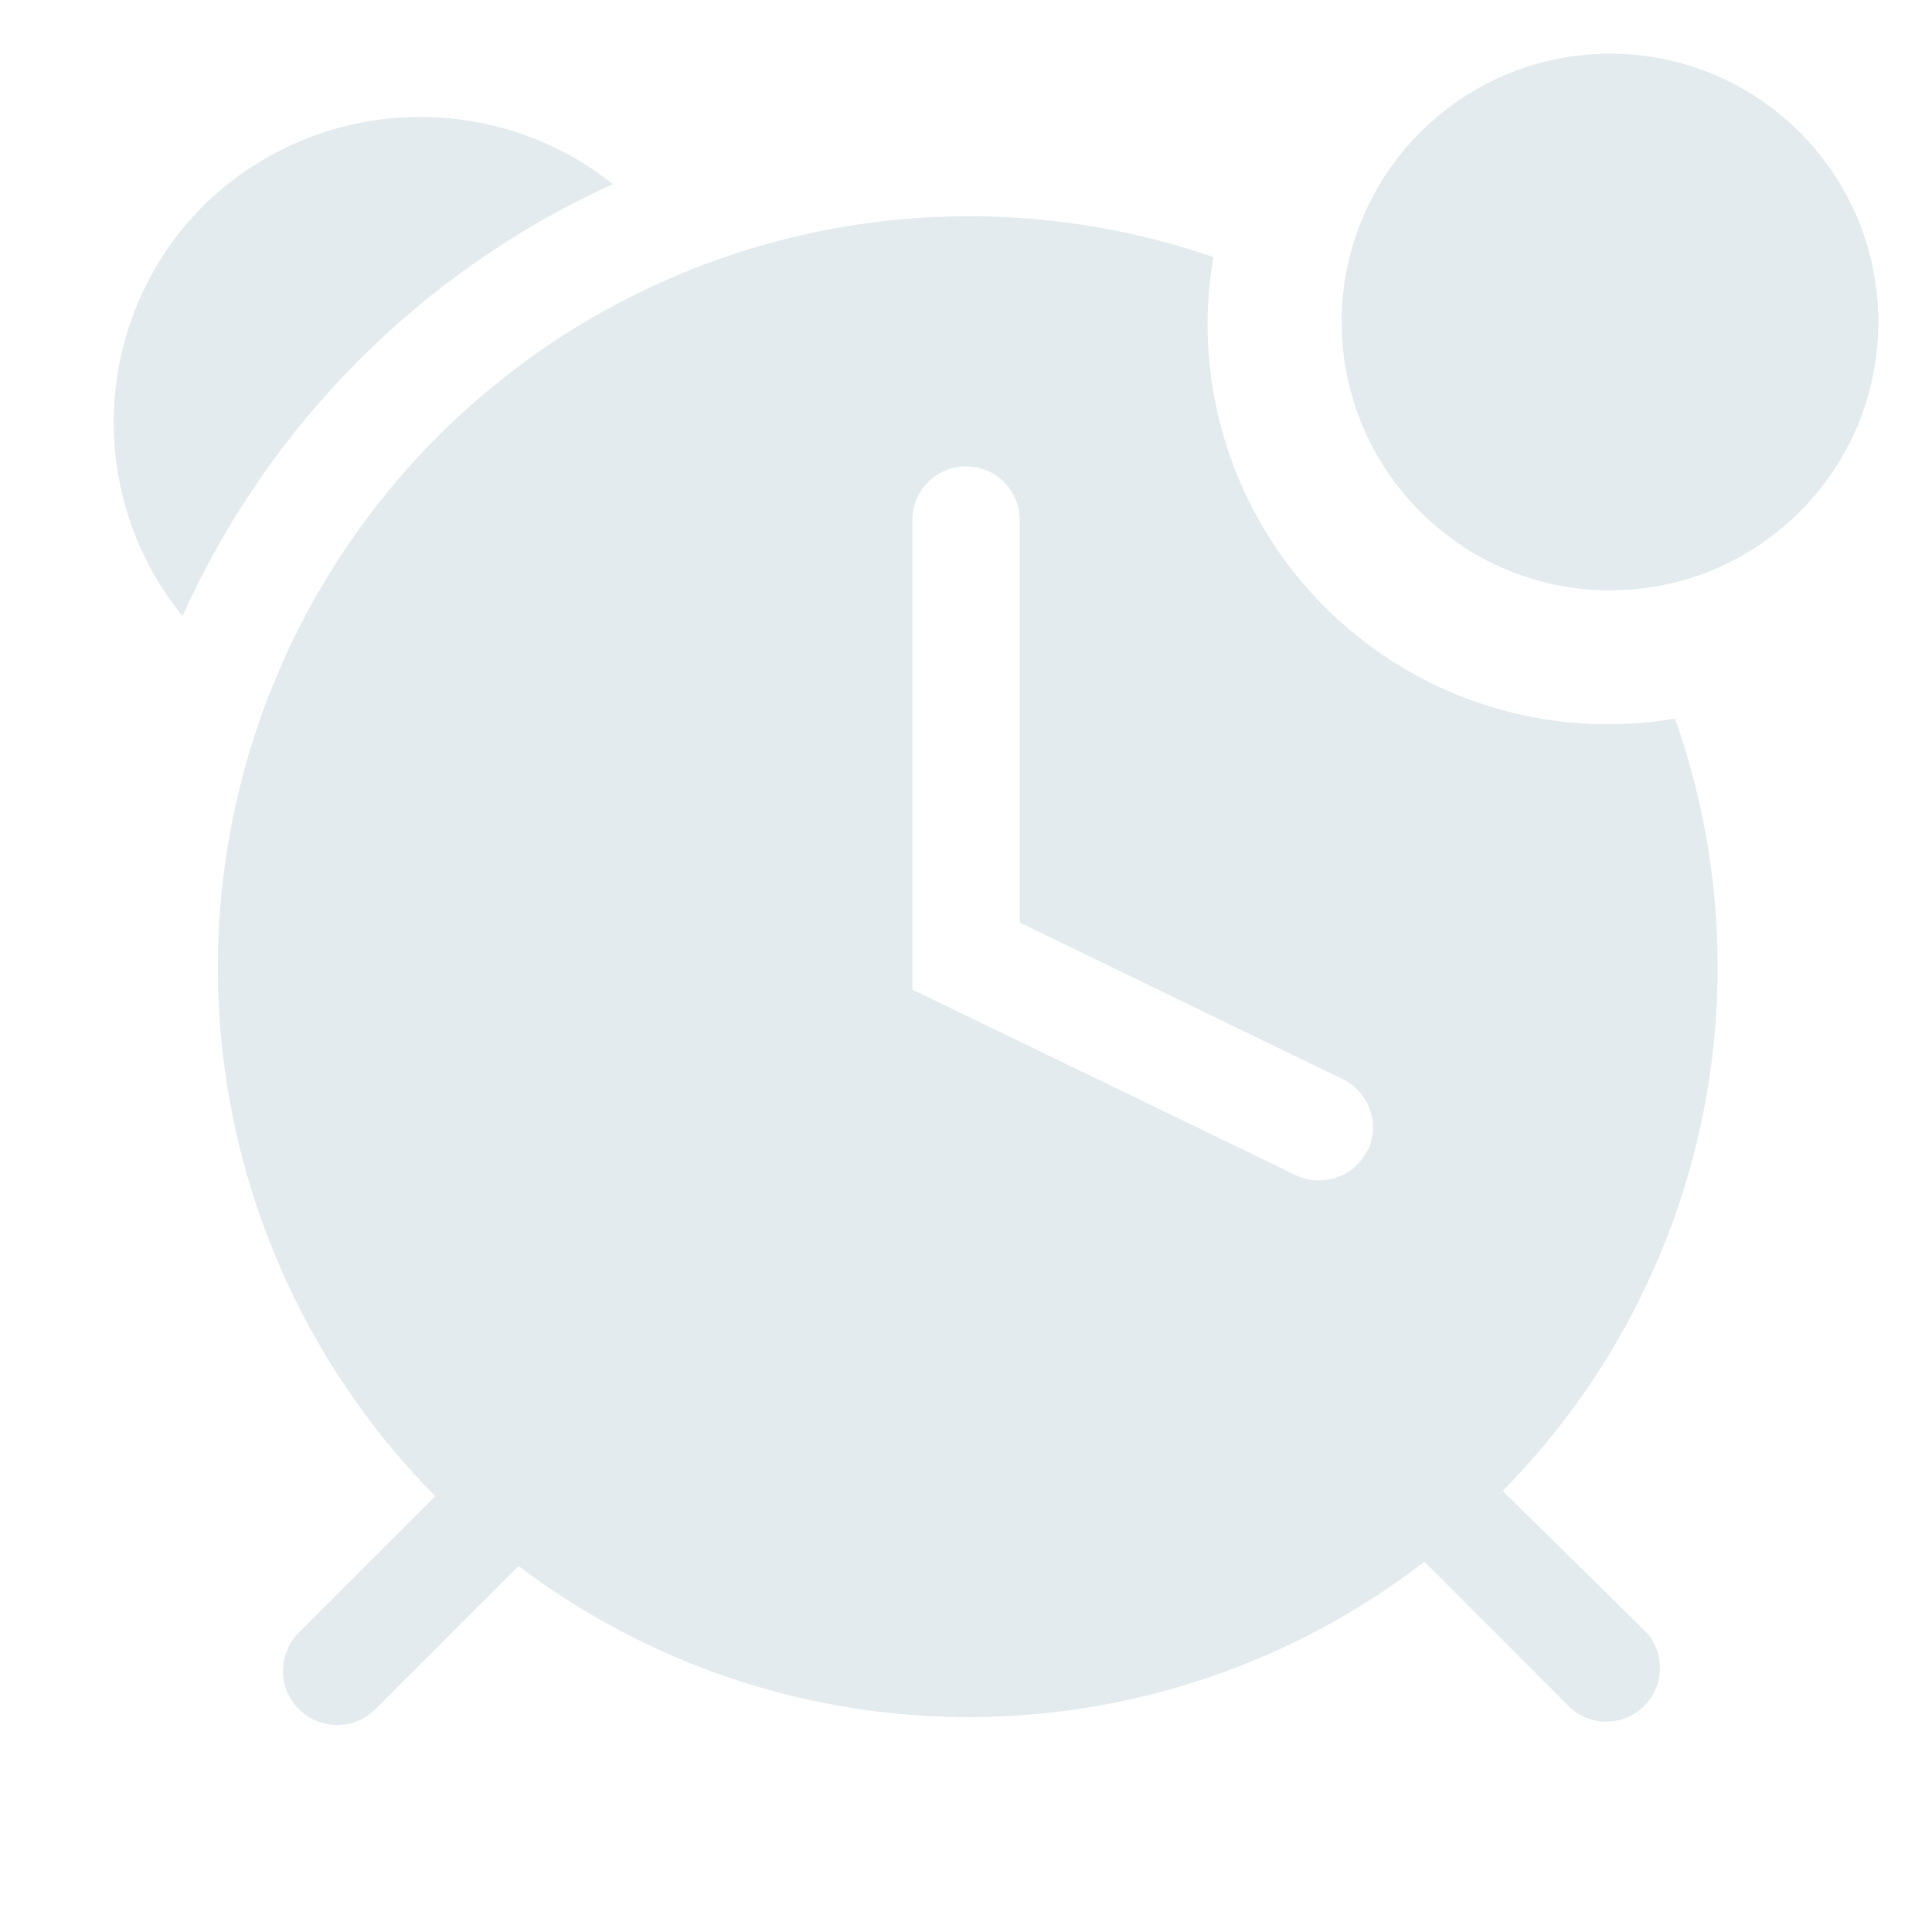 <?xml version="1.0" encoding="UTF-8"?> <svg xmlns="http://www.w3.org/2000/svg" width="54" height="54" viewBox="0 0 54 54" fill="none"><g clip-path="url(#clip0_3410_867)"><path d="M17.131 5.145C15.475 3.83 13.395 3.167 11.284 3.28C9.173 3.393 7.176 4.276 5.671 5.76C4.178 7.263 3.294 9.265 3.188 11.381C3.083 13.497 3.764 15.576 5.101 17.22C7.508 11.865 11.785 7.572 17.131 5.145Z" fill="#E3EBEE"></path><path d="M42.001 41.67C44.748 38.887 46.657 35.386 47.509 31.569C48.36 27.752 48.12 23.772 46.816 20.085C45.206 20.358 43.556 20.277 41.982 19.845C40.407 19.413 38.946 18.642 37.701 17.586C36.456 16.529 35.458 15.214 34.775 13.73C34.093 12.247 33.743 10.633 33.751 9C33.757 8.391 33.812 7.784 33.916 7.185C29.434 5.644 24.564 5.664 20.096 7.242C15.627 8.82 11.824 11.863 9.304 15.876C6.784 19.889 5.695 24.636 6.215 29.347C6.734 34.057 8.832 38.453 12.166 41.82L8.341 45.645C8.202 45.787 8.092 45.955 8.018 46.139C7.944 46.323 7.907 46.52 7.909 46.718C7.911 46.917 7.953 47.113 8.03 47.295C8.108 47.478 8.221 47.644 8.363 47.782C8.505 47.921 8.673 48.031 8.857 48.105C9.041 48.179 9.238 48.216 9.437 48.214C9.635 48.212 9.831 48.171 10.014 48.093C10.197 48.015 10.362 47.902 10.501 47.76L14.491 43.77C18.14 46.531 22.595 48.015 27.171 47.994C31.747 47.972 36.188 46.446 39.811 43.65L43.921 47.76C44.208 48.006 44.577 48.134 44.954 48.12C45.332 48.105 45.69 47.948 45.957 47.681C46.224 47.414 46.381 47.056 46.395 46.678C46.41 46.301 46.282 45.932 46.036 45.645L42.001 41.67ZM38.221 32.145C38.049 32.502 37.743 32.777 37.369 32.909C36.995 33.041 36.584 33.02 36.226 32.85L25.501 27.66V14.535C25.501 14.137 25.659 13.756 25.94 13.474C26.221 13.193 26.603 13.035 27.001 13.035C27.399 13.035 27.78 13.193 28.061 13.474C28.343 13.756 28.501 14.137 28.501 14.535V25.785L37.501 30.15C37.68 30.232 37.842 30.349 37.976 30.494C38.11 30.639 38.215 30.809 38.283 30.995C38.351 31.18 38.382 31.377 38.374 31.575C38.366 31.772 38.319 31.966 38.236 32.145H38.221Z" fill="#E3EBEE"></path><path d="M45 16.5C49.142 16.5 52.5 13.142 52.5 9C52.5 4.858 49.142 1.5 45 1.5C40.858 1.5 37.5 4.858 37.5 9C37.5 13.142 40.858 16.5 45 16.5Z" fill="#E3EBEE"></path></g><defs><clipPath id="clip0_3410_867"><rect width="54" height="54" fill="white"></rect></clipPath></defs></svg> 